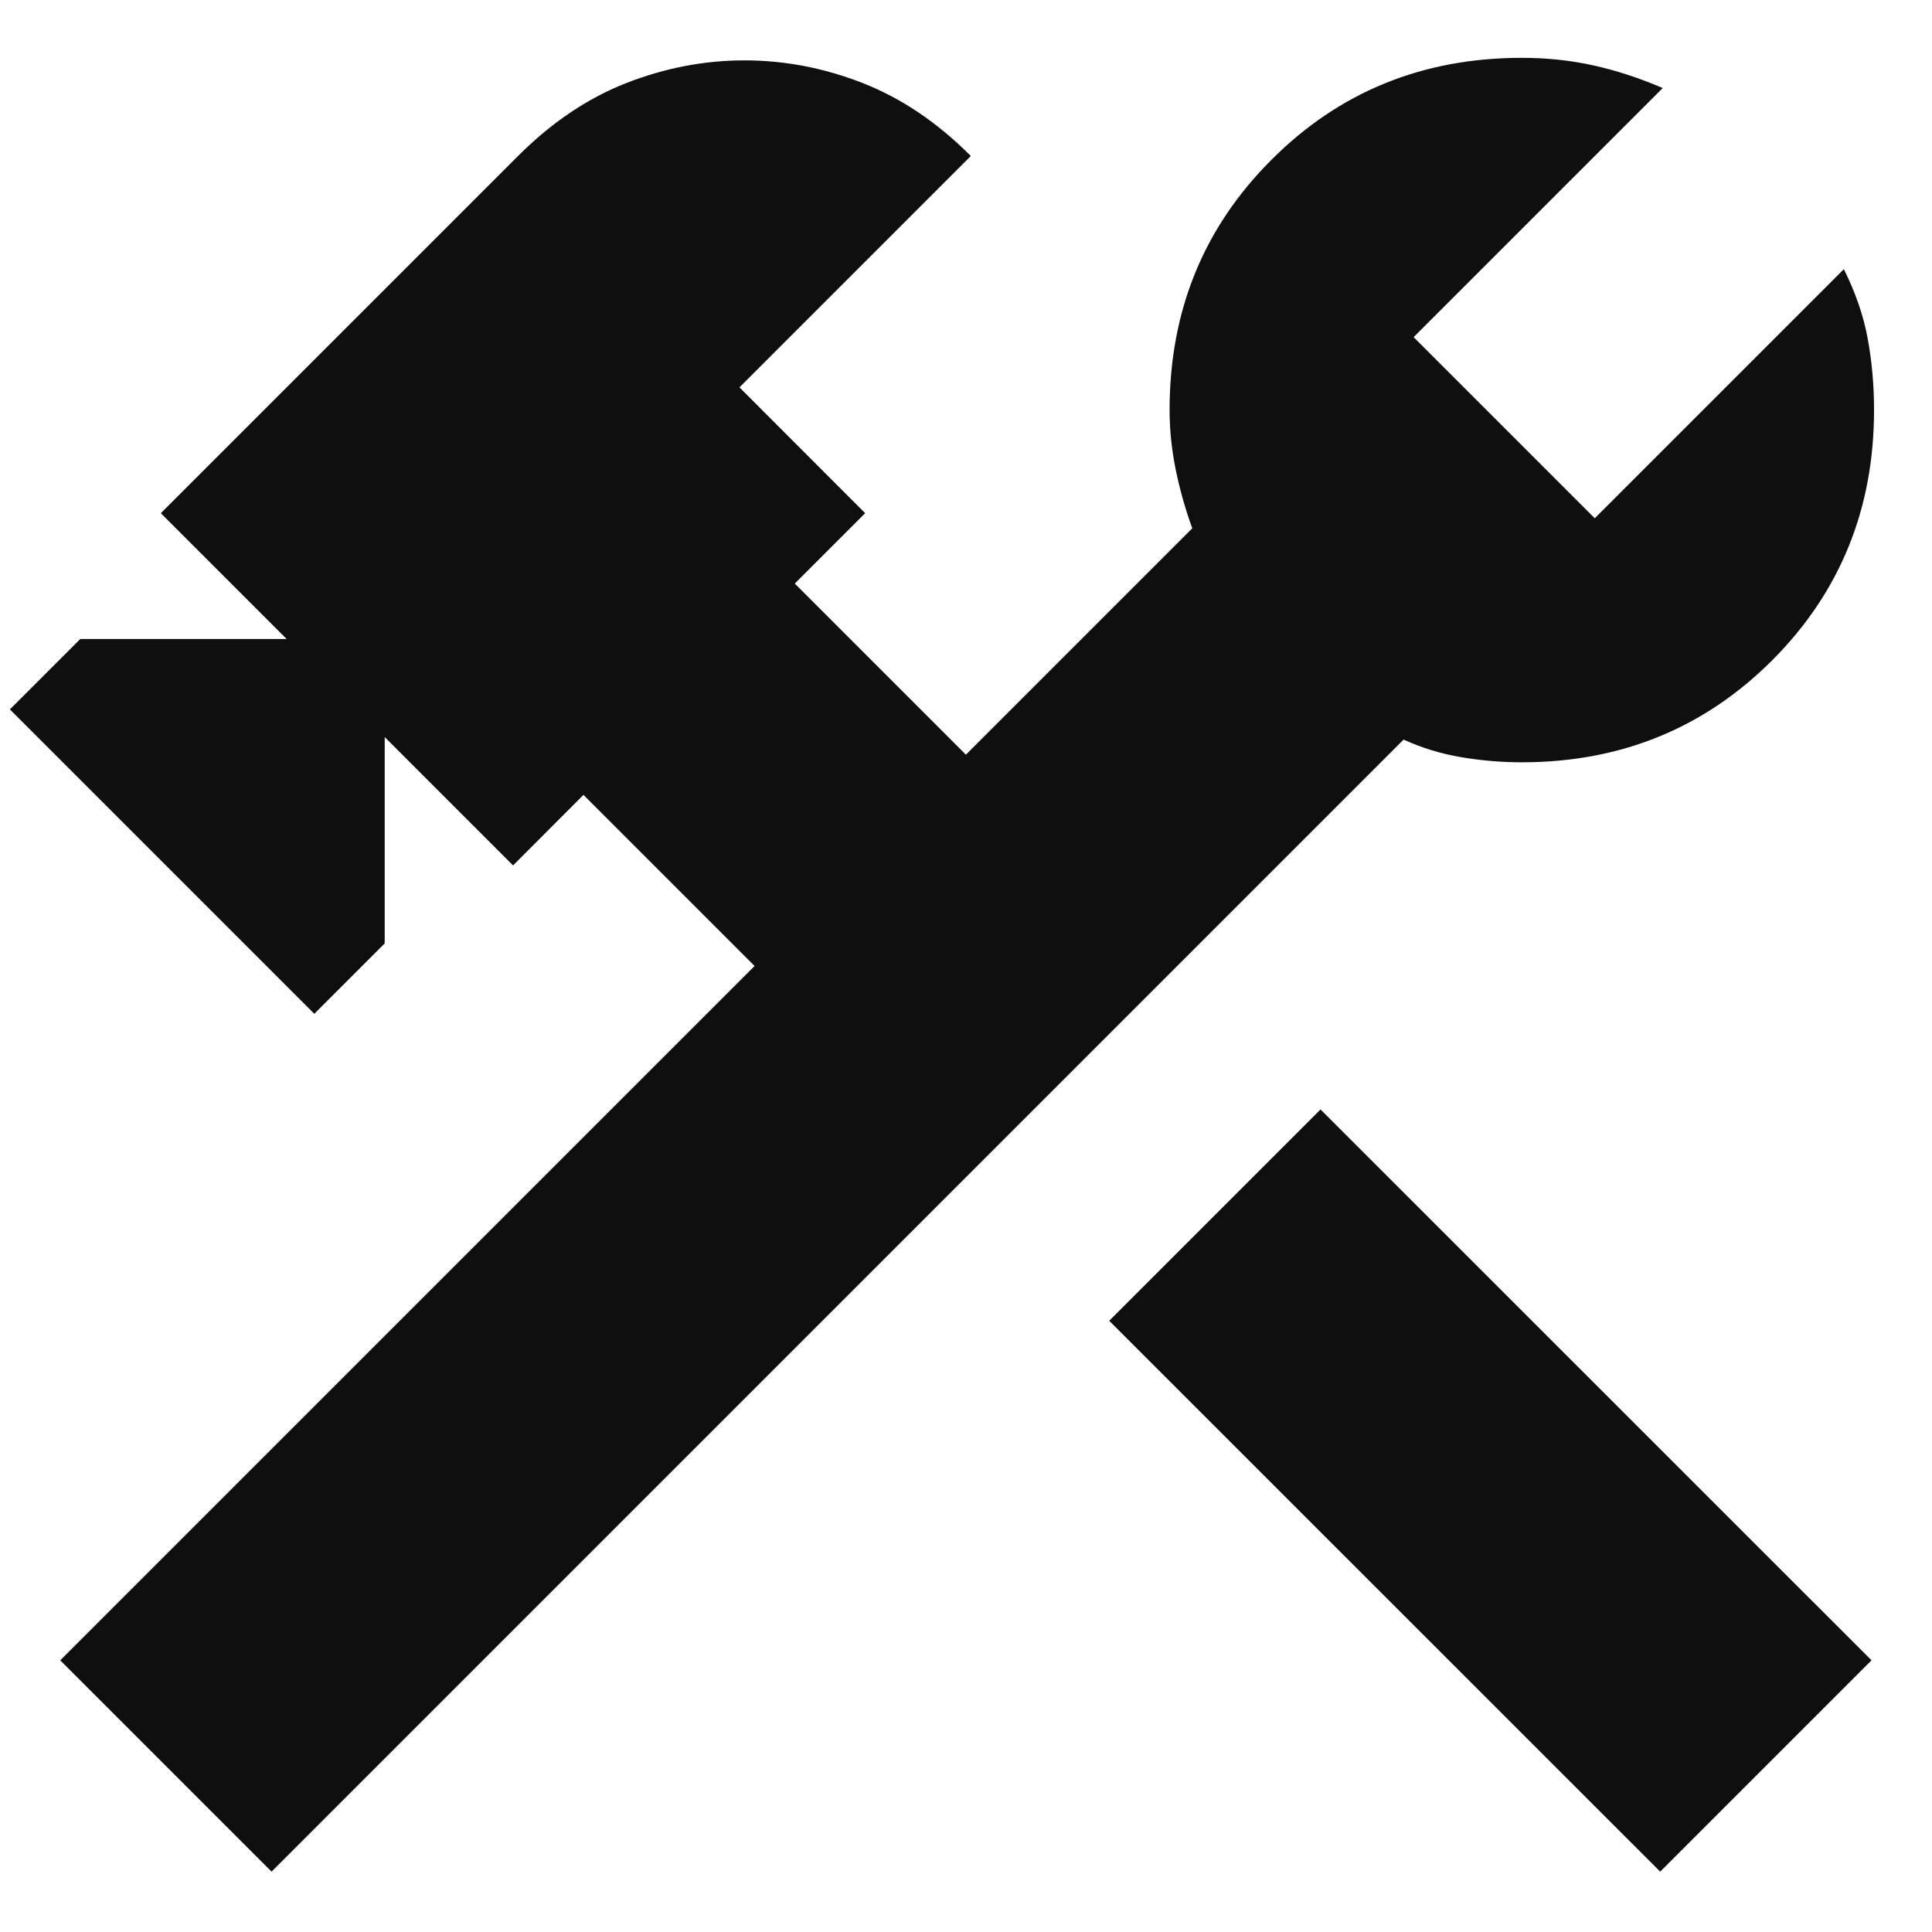 <svg width="16" height="16" viewBox="0 0 16 16" fill="none" xmlns="http://www.w3.org/2000/svg">
<path d="M13.749 15.5L9.186 10.938L10.936 9.188L15.499 13.75L13.749 15.5ZM2.249 15.5L0.499 13.75L6.249 8L4.832 6.583L4.249 7.167L3.186 6.104V7.813L2.603 8.396L0.082 5.875L0.665 5.292H2.374L1.332 4.25L4.29 1.292C4.568 1.014 4.867 0.813 5.186 0.688C5.506 0.563 5.832 0.5 6.165 0.5C6.499 0.5 6.825 0.563 7.145 0.688C7.464 0.813 7.763 1.014 8.04 1.292L6.124 3.208L7.165 4.25L6.582 4.833L7.999 6.25L9.874 4.375C9.818 4.222 9.773 4.063 9.738 3.896C9.704 3.729 9.686 3.563 9.686 3.396C9.686 2.576 9.967 1.885 10.53 1.323C11.092 0.76 11.783 0.479 12.603 0.479C12.811 0.479 13.009 0.5 13.197 0.542C13.384 0.583 13.575 0.646 13.77 0.729L11.707 2.792L13.207 4.292L15.27 2.229C15.367 2.424 15.433 2.615 15.467 2.802C15.502 2.99 15.52 3.188 15.52 3.396C15.52 4.215 15.238 4.906 14.676 5.469C14.113 6.031 13.422 6.313 12.603 6.313C12.436 6.313 12.27 6.299 12.103 6.271C11.936 6.243 11.777 6.195 11.624 6.125L2.249 15.5Z" fill="#0F0F0F"/>
</svg>
